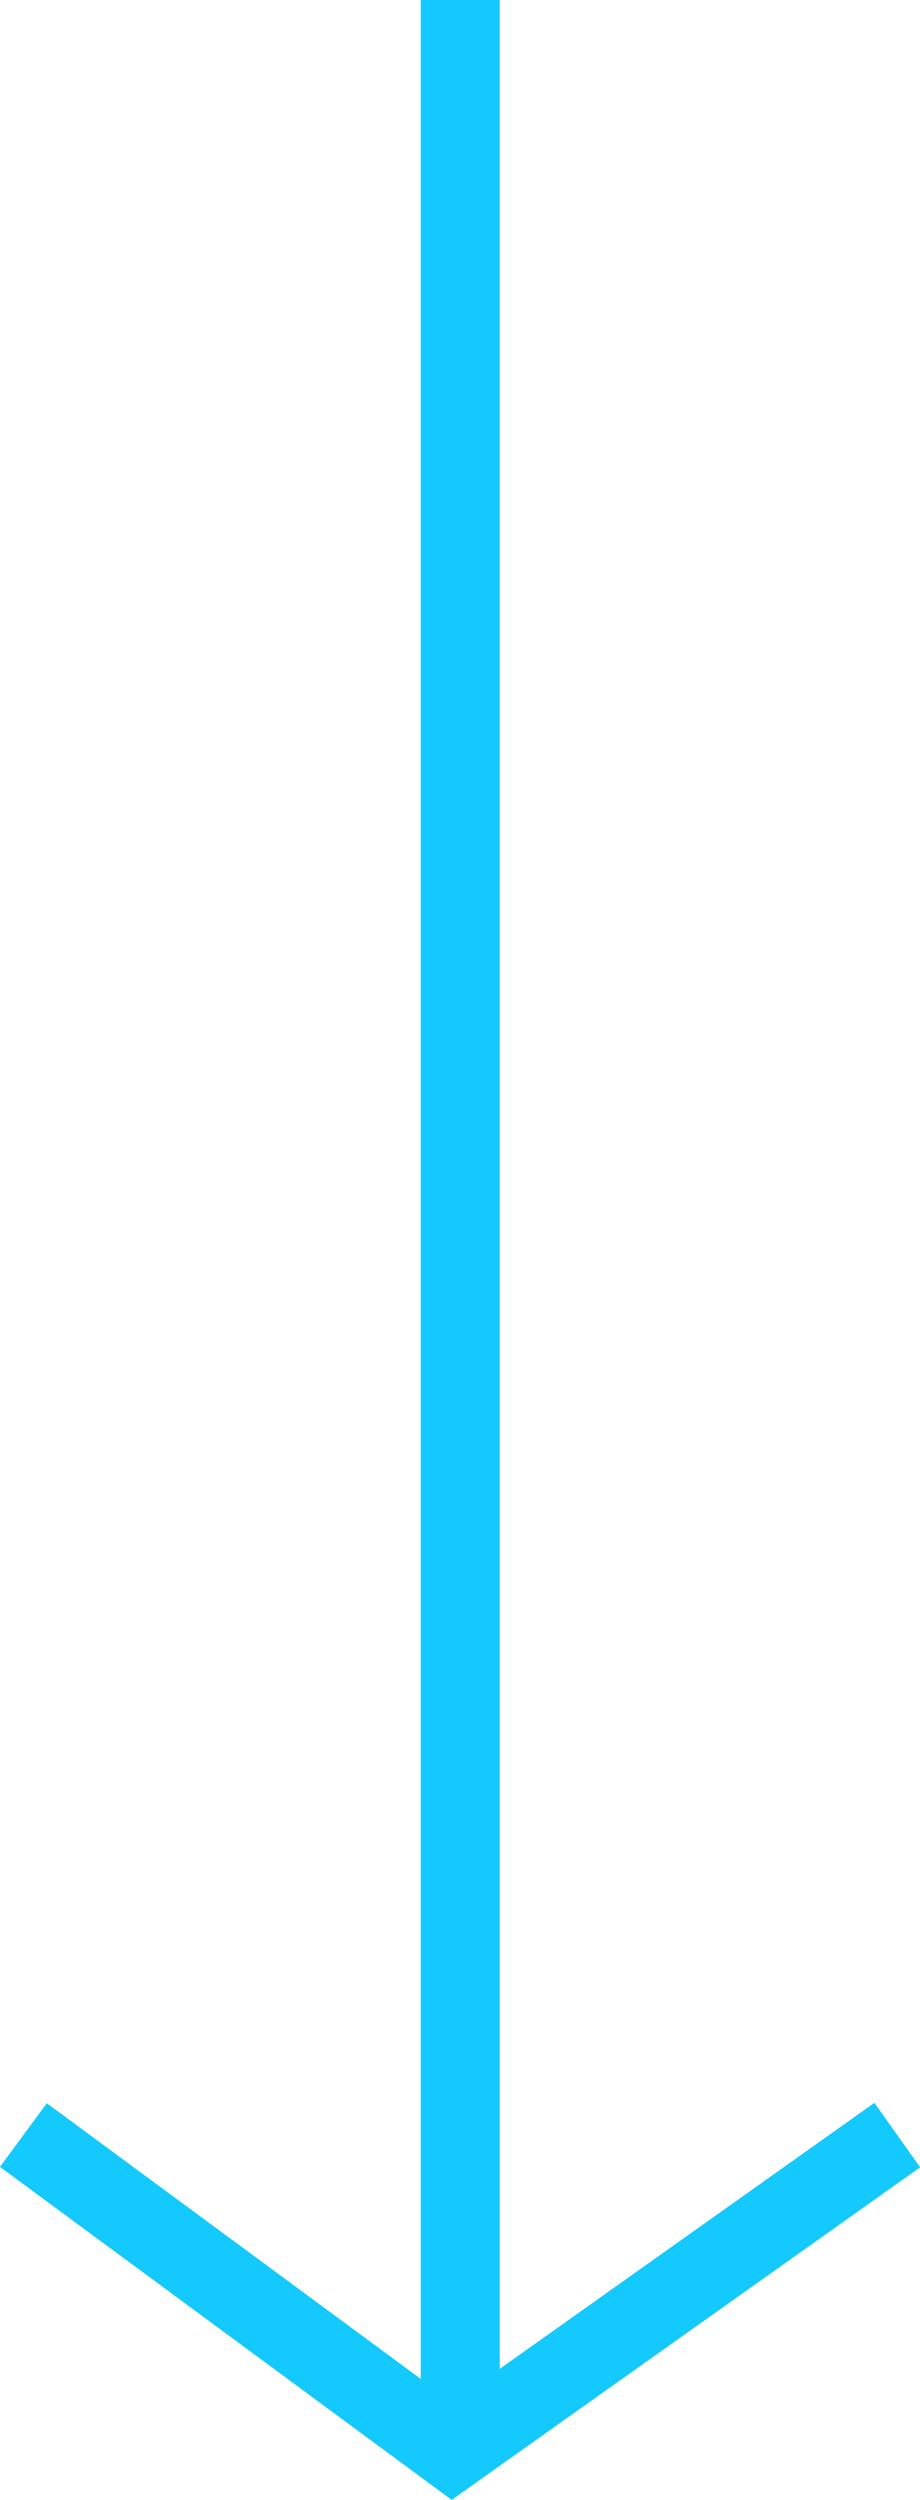 <svg xmlns="http://www.w3.org/2000/svg" width="17.476" height="47.455" viewBox="0 0 17.476 47.455">
  <g id="Group_21174" data-name="Group 21174" transform="translate(17.041) rotate(90)">
    <path id="Path_5305" data-name="Path 5305" d="M0,0,8.144,6,16.6,0" transform="translate(40.53 16.597) rotate(-90)" fill="none" stroke="#14C9FE" stroke-width="1.5"/>
    <path id="Path_5307" data-name="Path 5307" d="M46.529,0H0" transform="translate(0 8.299)" fill="none" stroke="#14C9FE" stroke-width="1.5"/>
  </g>
</svg>
